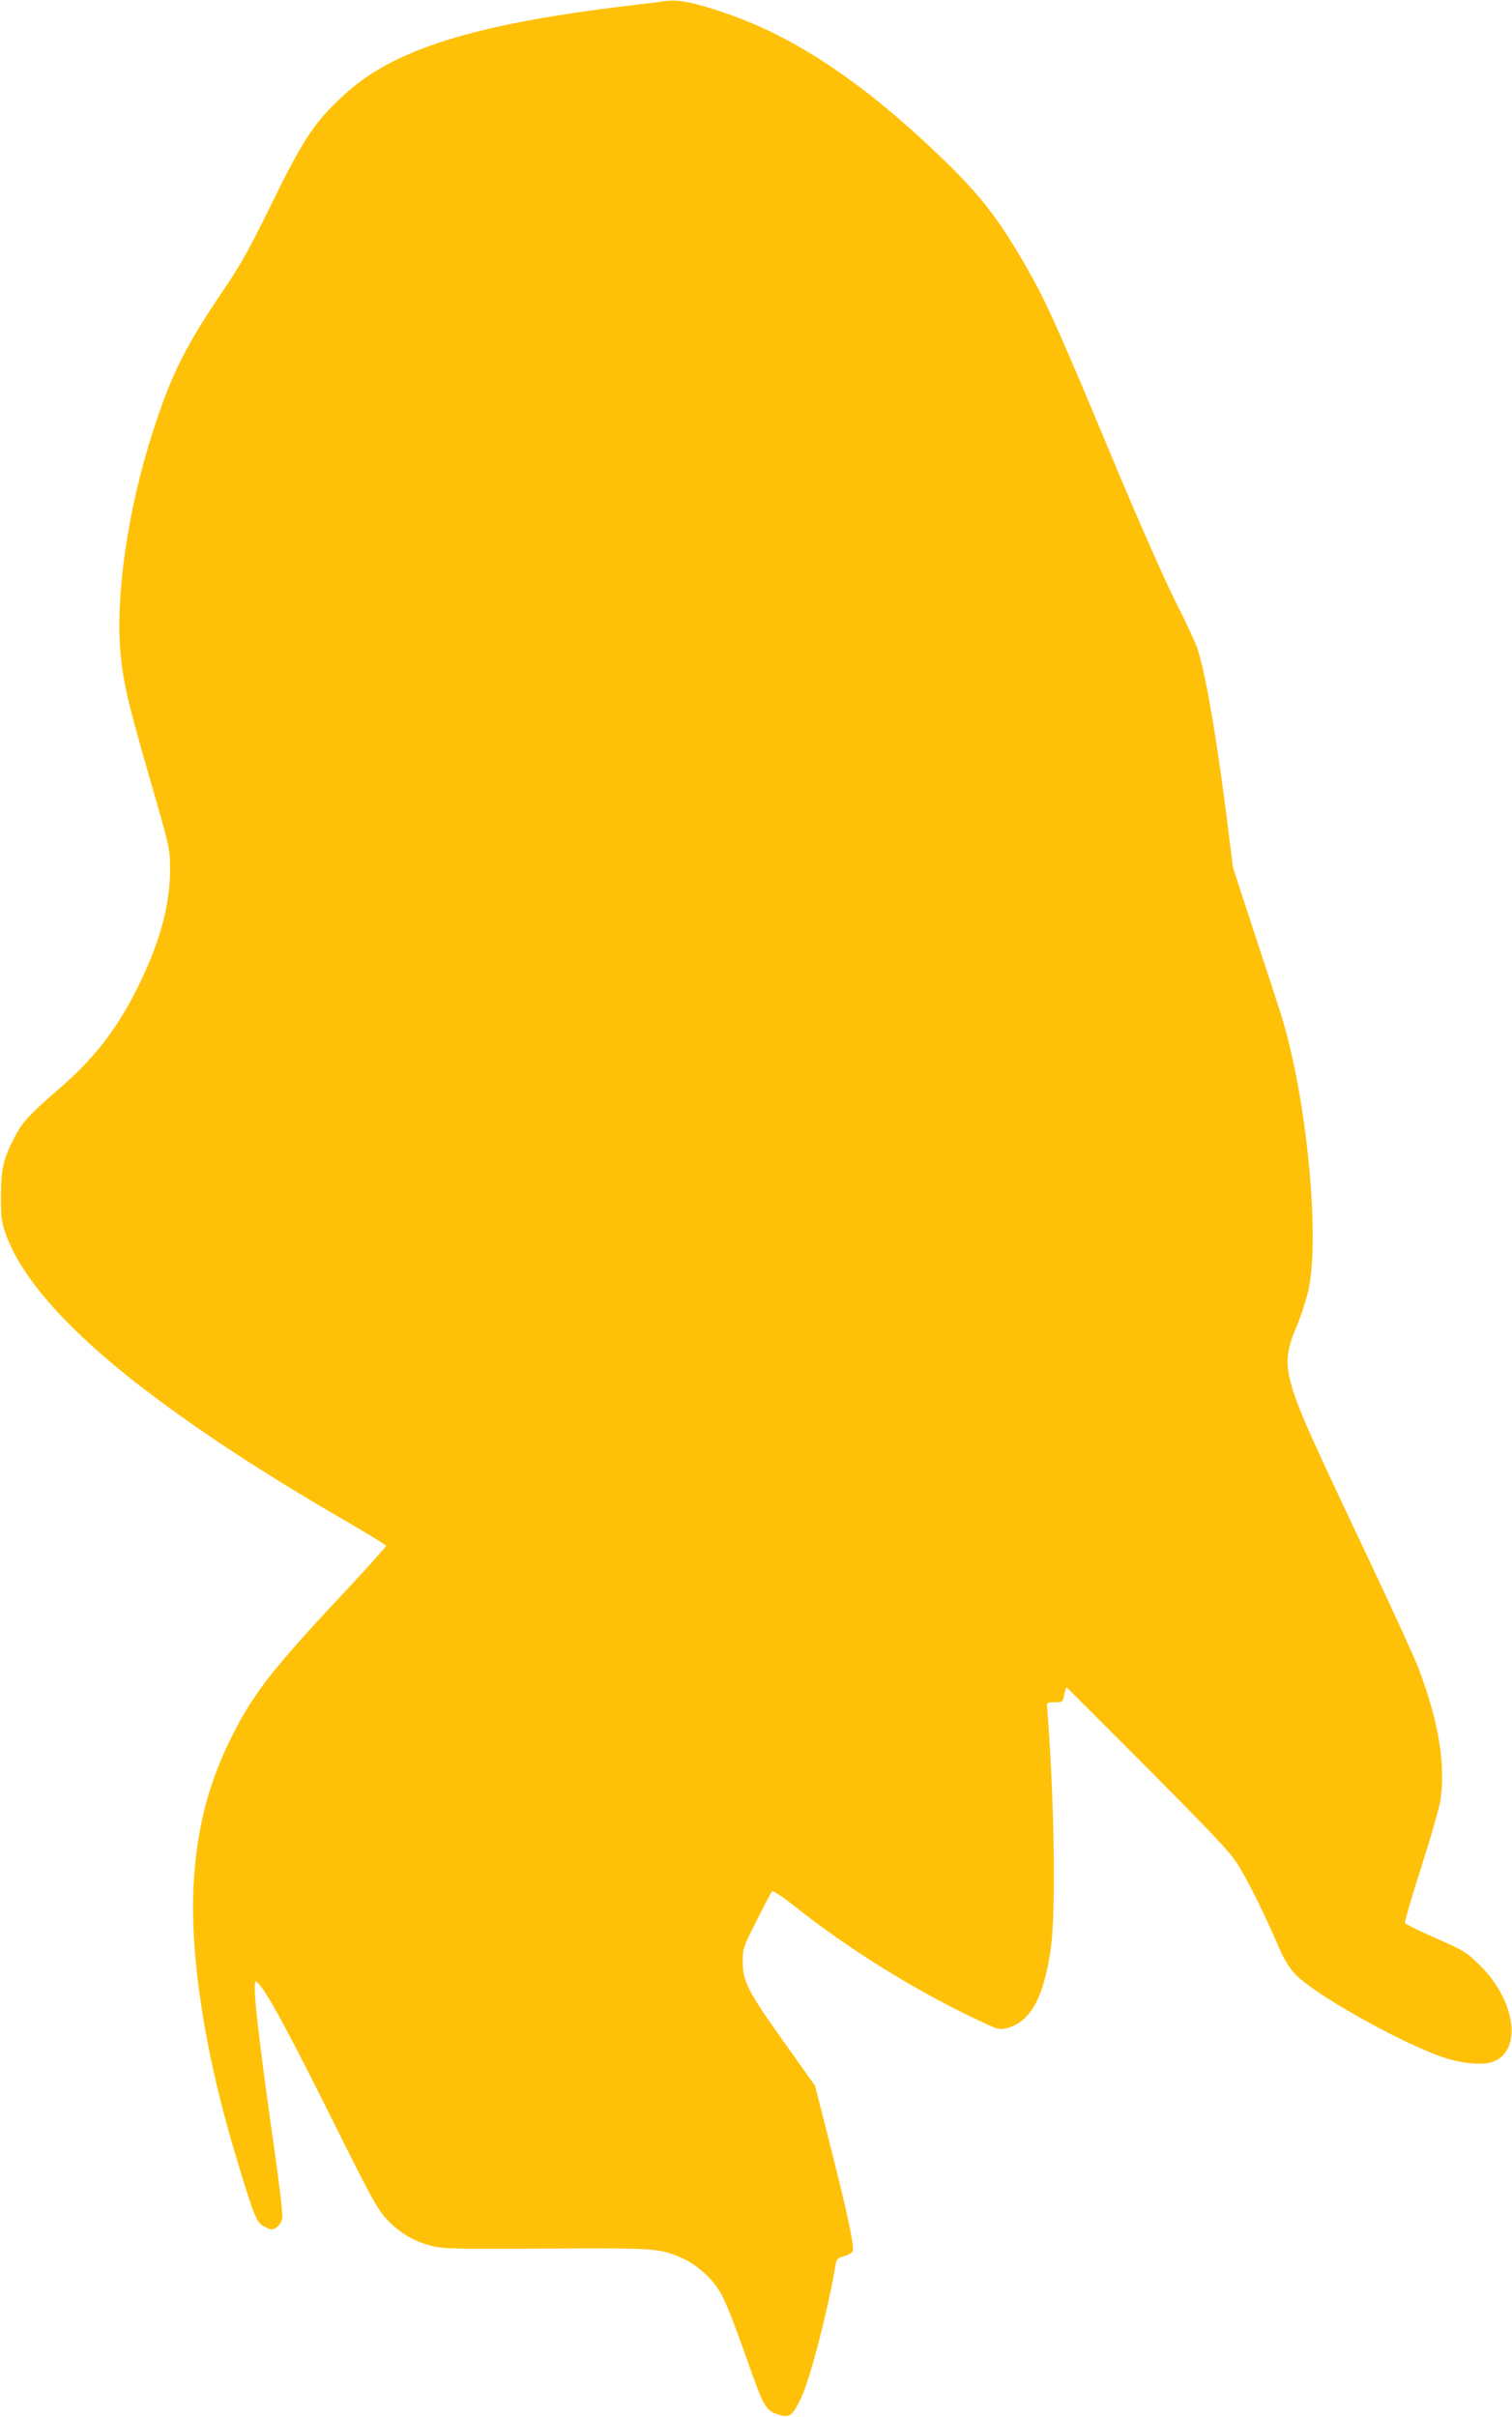 <?xml version="1.0" standalone="no"?>
<!DOCTYPE svg PUBLIC "-//W3C//DTD SVG 20010904//EN"
 "http://www.w3.org/TR/2001/REC-SVG-20010904/DTD/svg10.dtd">
<svg version="1.0" xmlns="http://www.w3.org/2000/svg"
 width="801pt" height="1280pt" viewBox="0 0 801 1280"
 preserveAspectRatio="xMidYMid meet">
<g transform="translate(0,1280) scale(0.1,-0.1)"
fill="#ffc107" stroke="none">
<path d="M3525 12794 c-11 -2 -99 -13 -195 -24 -825 -99 -1249 -232 -1511
-476 -155 -143 -214 -233 -388 -589 -108 -221 -160 -313 -243 -435 -208 -307
-279 -448 -381 -765 -131 -407 -197 -869 -168 -1171 16 -160 40 -261 161 -679
99 -343 101 -352 101 -455 1 -181 -49 -374 -155 -595 -114 -238 -235 -399
-425 -564 -169 -146 -203 -184 -245 -266 -60 -116 -70 -164 -71 -310 0 -116 3
-138 27 -204 91 -250 364 -546 808 -875 272 -202 596 -412 990 -640 118 -68
215 -128 215 -133 0 -5 -113 -131 -252 -279 -365 -390 -466 -523 -582 -765
-107 -224 -161 -433 -182 -699 -30 -394 51 -933 230 -1520 90 -297 101 -322
144 -343 35 -17 39 -18 62 -3 14 9 27 30 30 48 4 19 -15 182 -44 383 -60 416
-101 749 -101 825 0 54 0 54 20 35 44 -45 164 -266 387 -714 213 -428 242
-480 294 -536 68 -72 147 -118 245 -141 60 -14 139 -15 604 -12 581 3 596 2
717 -52 67 -31 140 -92 183 -155 37 -54 68 -130 157 -380 92 -261 98 -271 176
-295 51 -15 69 1 113 95 48 104 140 461 179 692 6 39 10 44 47 55 22 6 43 18
45 26 11 27 -32 223 -152 691 l-47 185 -160 225 c-195 273 -223 327 -223 431
0 73 2 78 74 220 40 80 77 149 81 154 5 5 59 -31 122 -81 290 -229 630 -440
956 -595 125 -59 125 -60 171 -47 122 34 192 164 228 423 28 200 18 805 -20
1276 -2 23 1 25 40 25 42 0 43 1 51 40 4 22 10 39 12 39 3 -1 199 -197 436
-435 382 -385 437 -444 483 -522 54 -90 139 -263 206 -420 25 -59 54 -107 86
-141 95 -104 559 -365 784 -441 94 -32 206 -43 258 -26 163 54 131 320 -62
512 -73 72 -84 78 -235 145 -87 38 -160 74 -163 80 -2 7 36 140 86 295 50 156
95 313 101 349 30 194 -8 424 -117 710 -23 58 -145 326 -273 595 -294 622
-350 747 -390 870 -42 133 -39 202 14 328 21 48 49 131 63 185 71 274 -3 1046
-143 1487 -20 61 -84 259 -144 440 l-108 330 -36 285 c-54 426 -112 758 -155
883 -10 28 -63 142 -119 252 -55 110 -185 405 -290 655 -328 786 -387 917
-494 1105 -143 249 -243 379 -435 565 -414 401 -777 647 -1147 776 -168 59
-266 79 -331 68z"/>
</g>
</svg>
